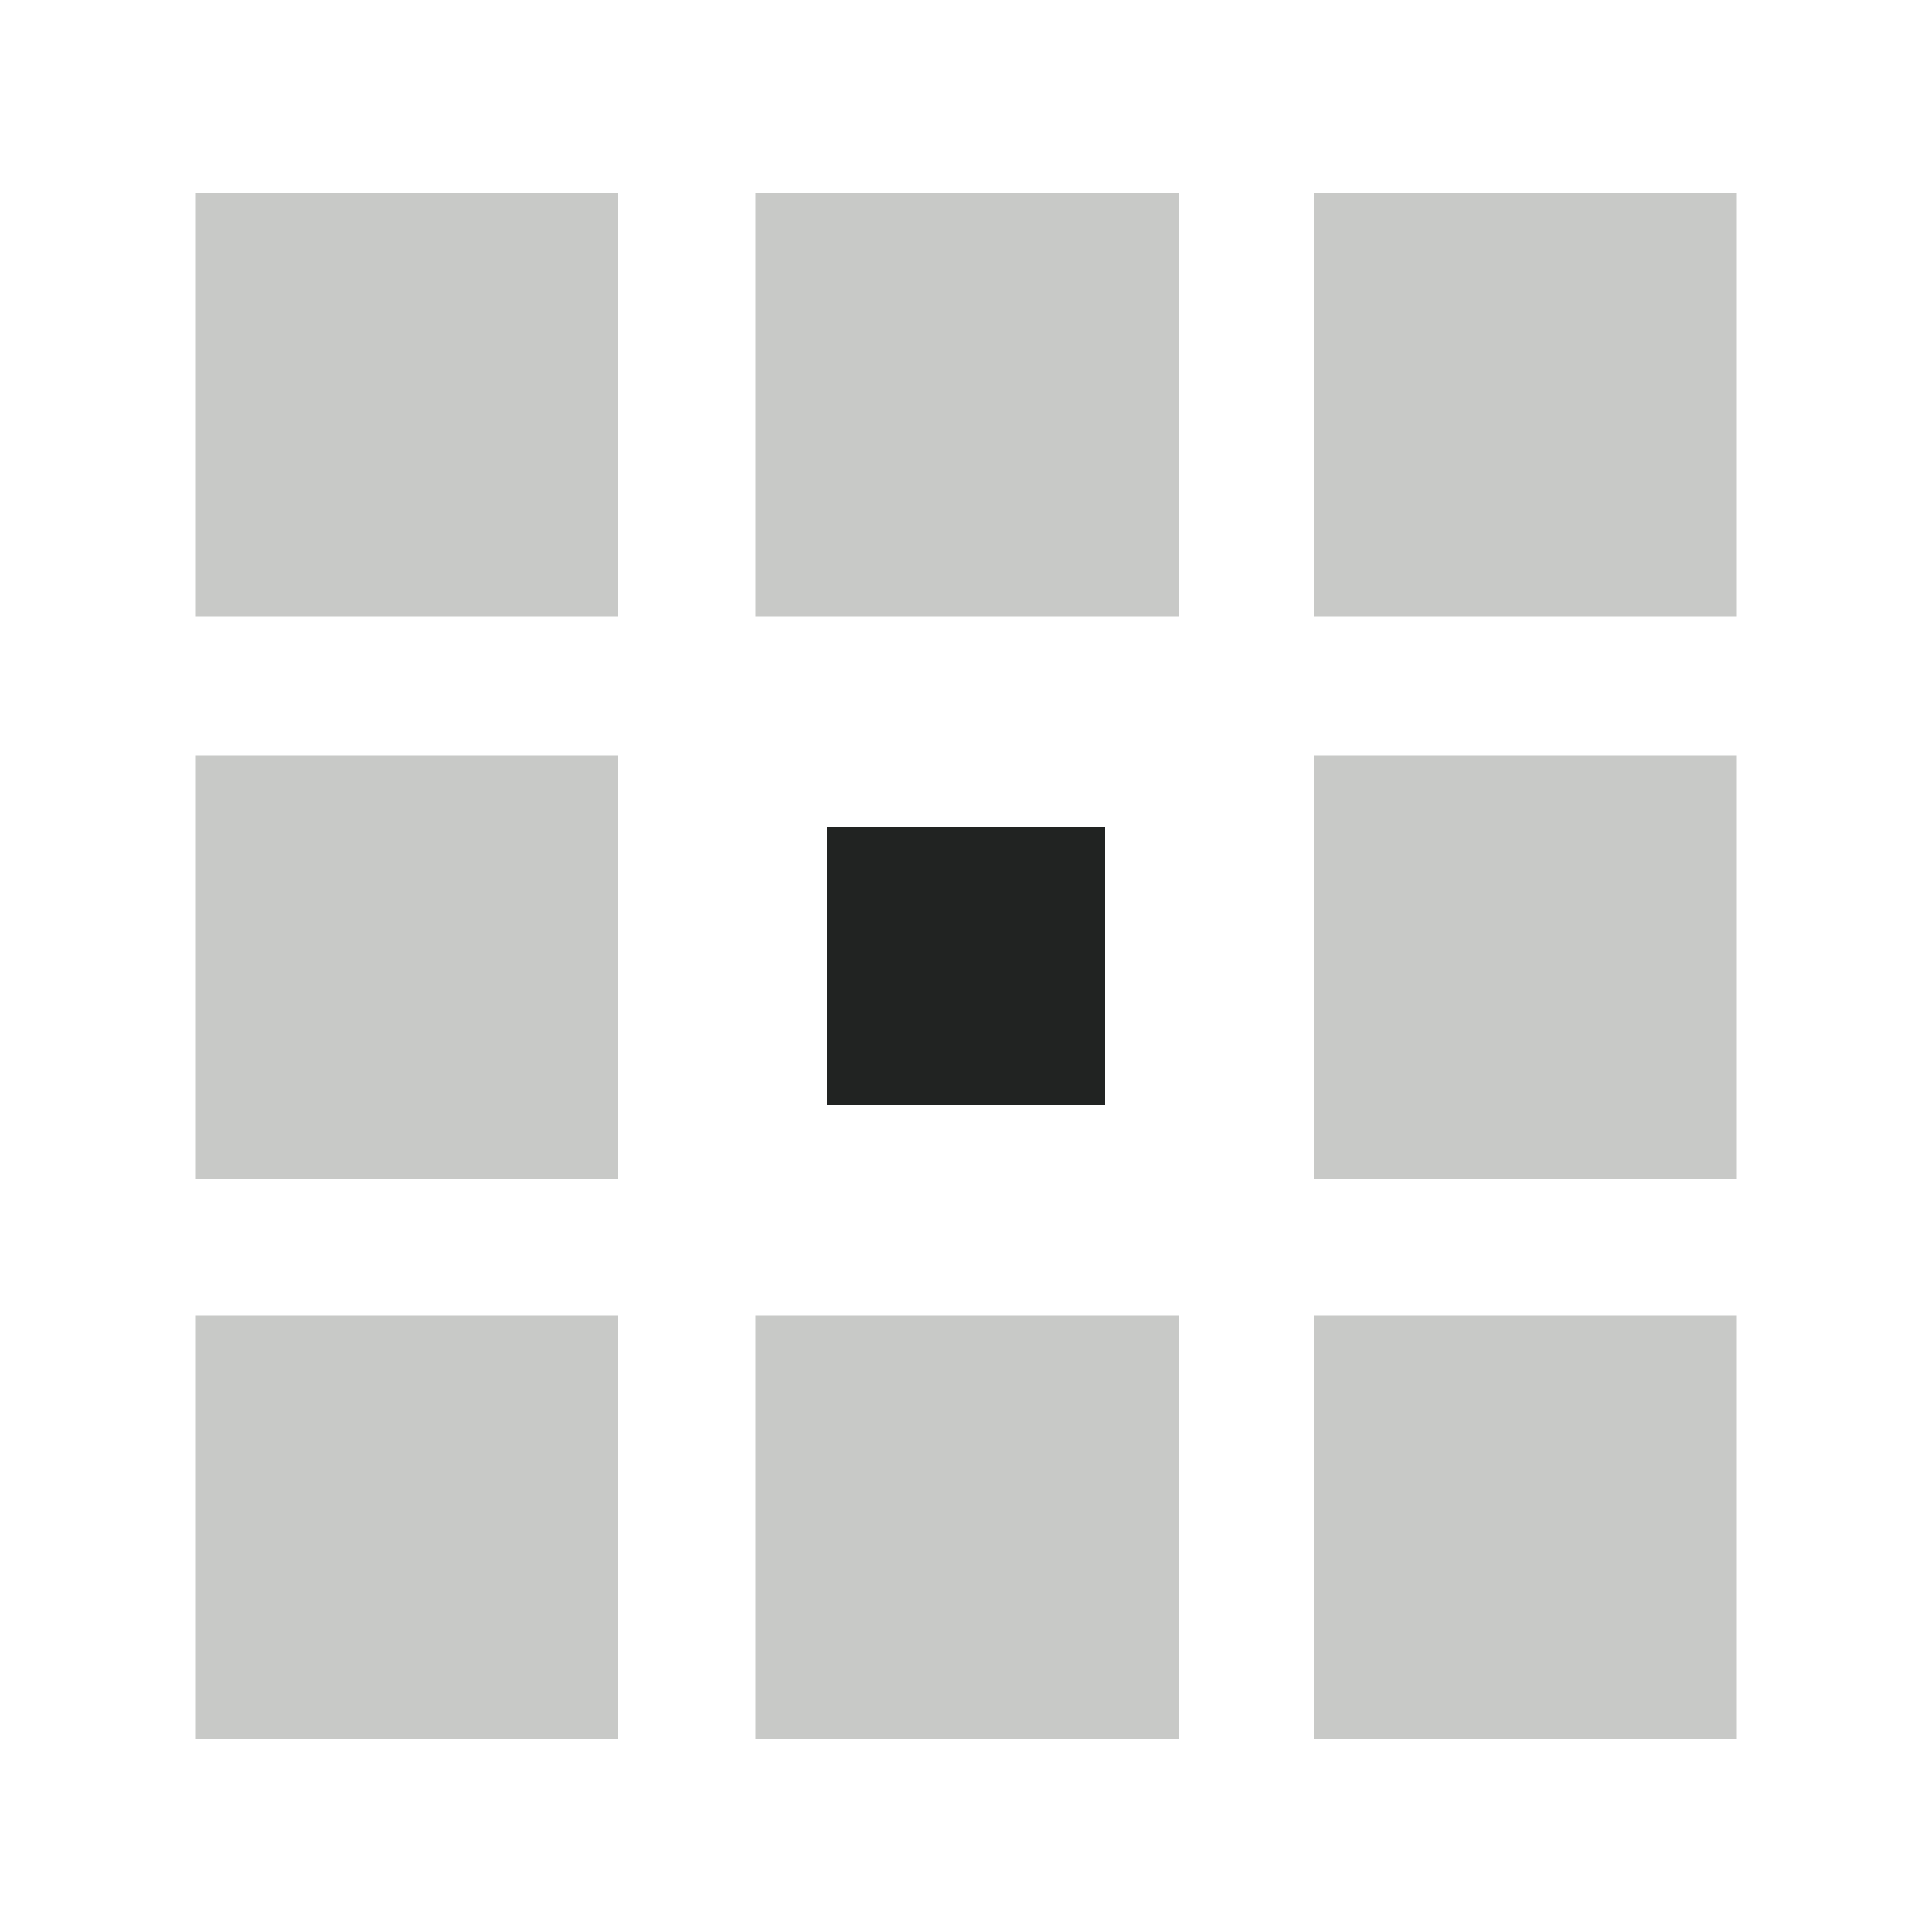 <?xml version="1.0" encoding="utf-8"?>
<!-- Generator: Adobe Illustrator 24.1.2, SVG Export Plug-In . SVG Version: 6.00 Build 0)  -->
<svg version="1.1" id="Embedded_Processors_Icon" xmlns="http://www.w3.org/2000/svg" xmlns:xlink="http://www.w3.org/1999/xlink"
	 x="0px" y="0px" viewBox="0 0 100 100" style="enable-background:new 0 0 100 100;" xml:space="preserve">
<style type="text/css">
	.st0{fill:#212322;}
	.st1{fill:#C8C9C7;}
</style>
<g>
	<rect x="42.8" y="42.8" class="st0" width="14.4" height="14.4"/>
	<path class="st1" d="M32,31.9H10.1V10H32V31.9z M60.9,10H39.1v21.9h21.9V10z M89.9,10H68v21.9h21.9V10z M32,39.1H10.1v21.9H32V39.1
		z M89.9,39.1H68v21.9h21.9V39.1z M32,68.1H10.1V90H32V68.1z M60.9,68.1H39.1V90h21.9V68.1z M89.9,68.1H68V90h21.9V68.1z"/>
</g>
</svg>
